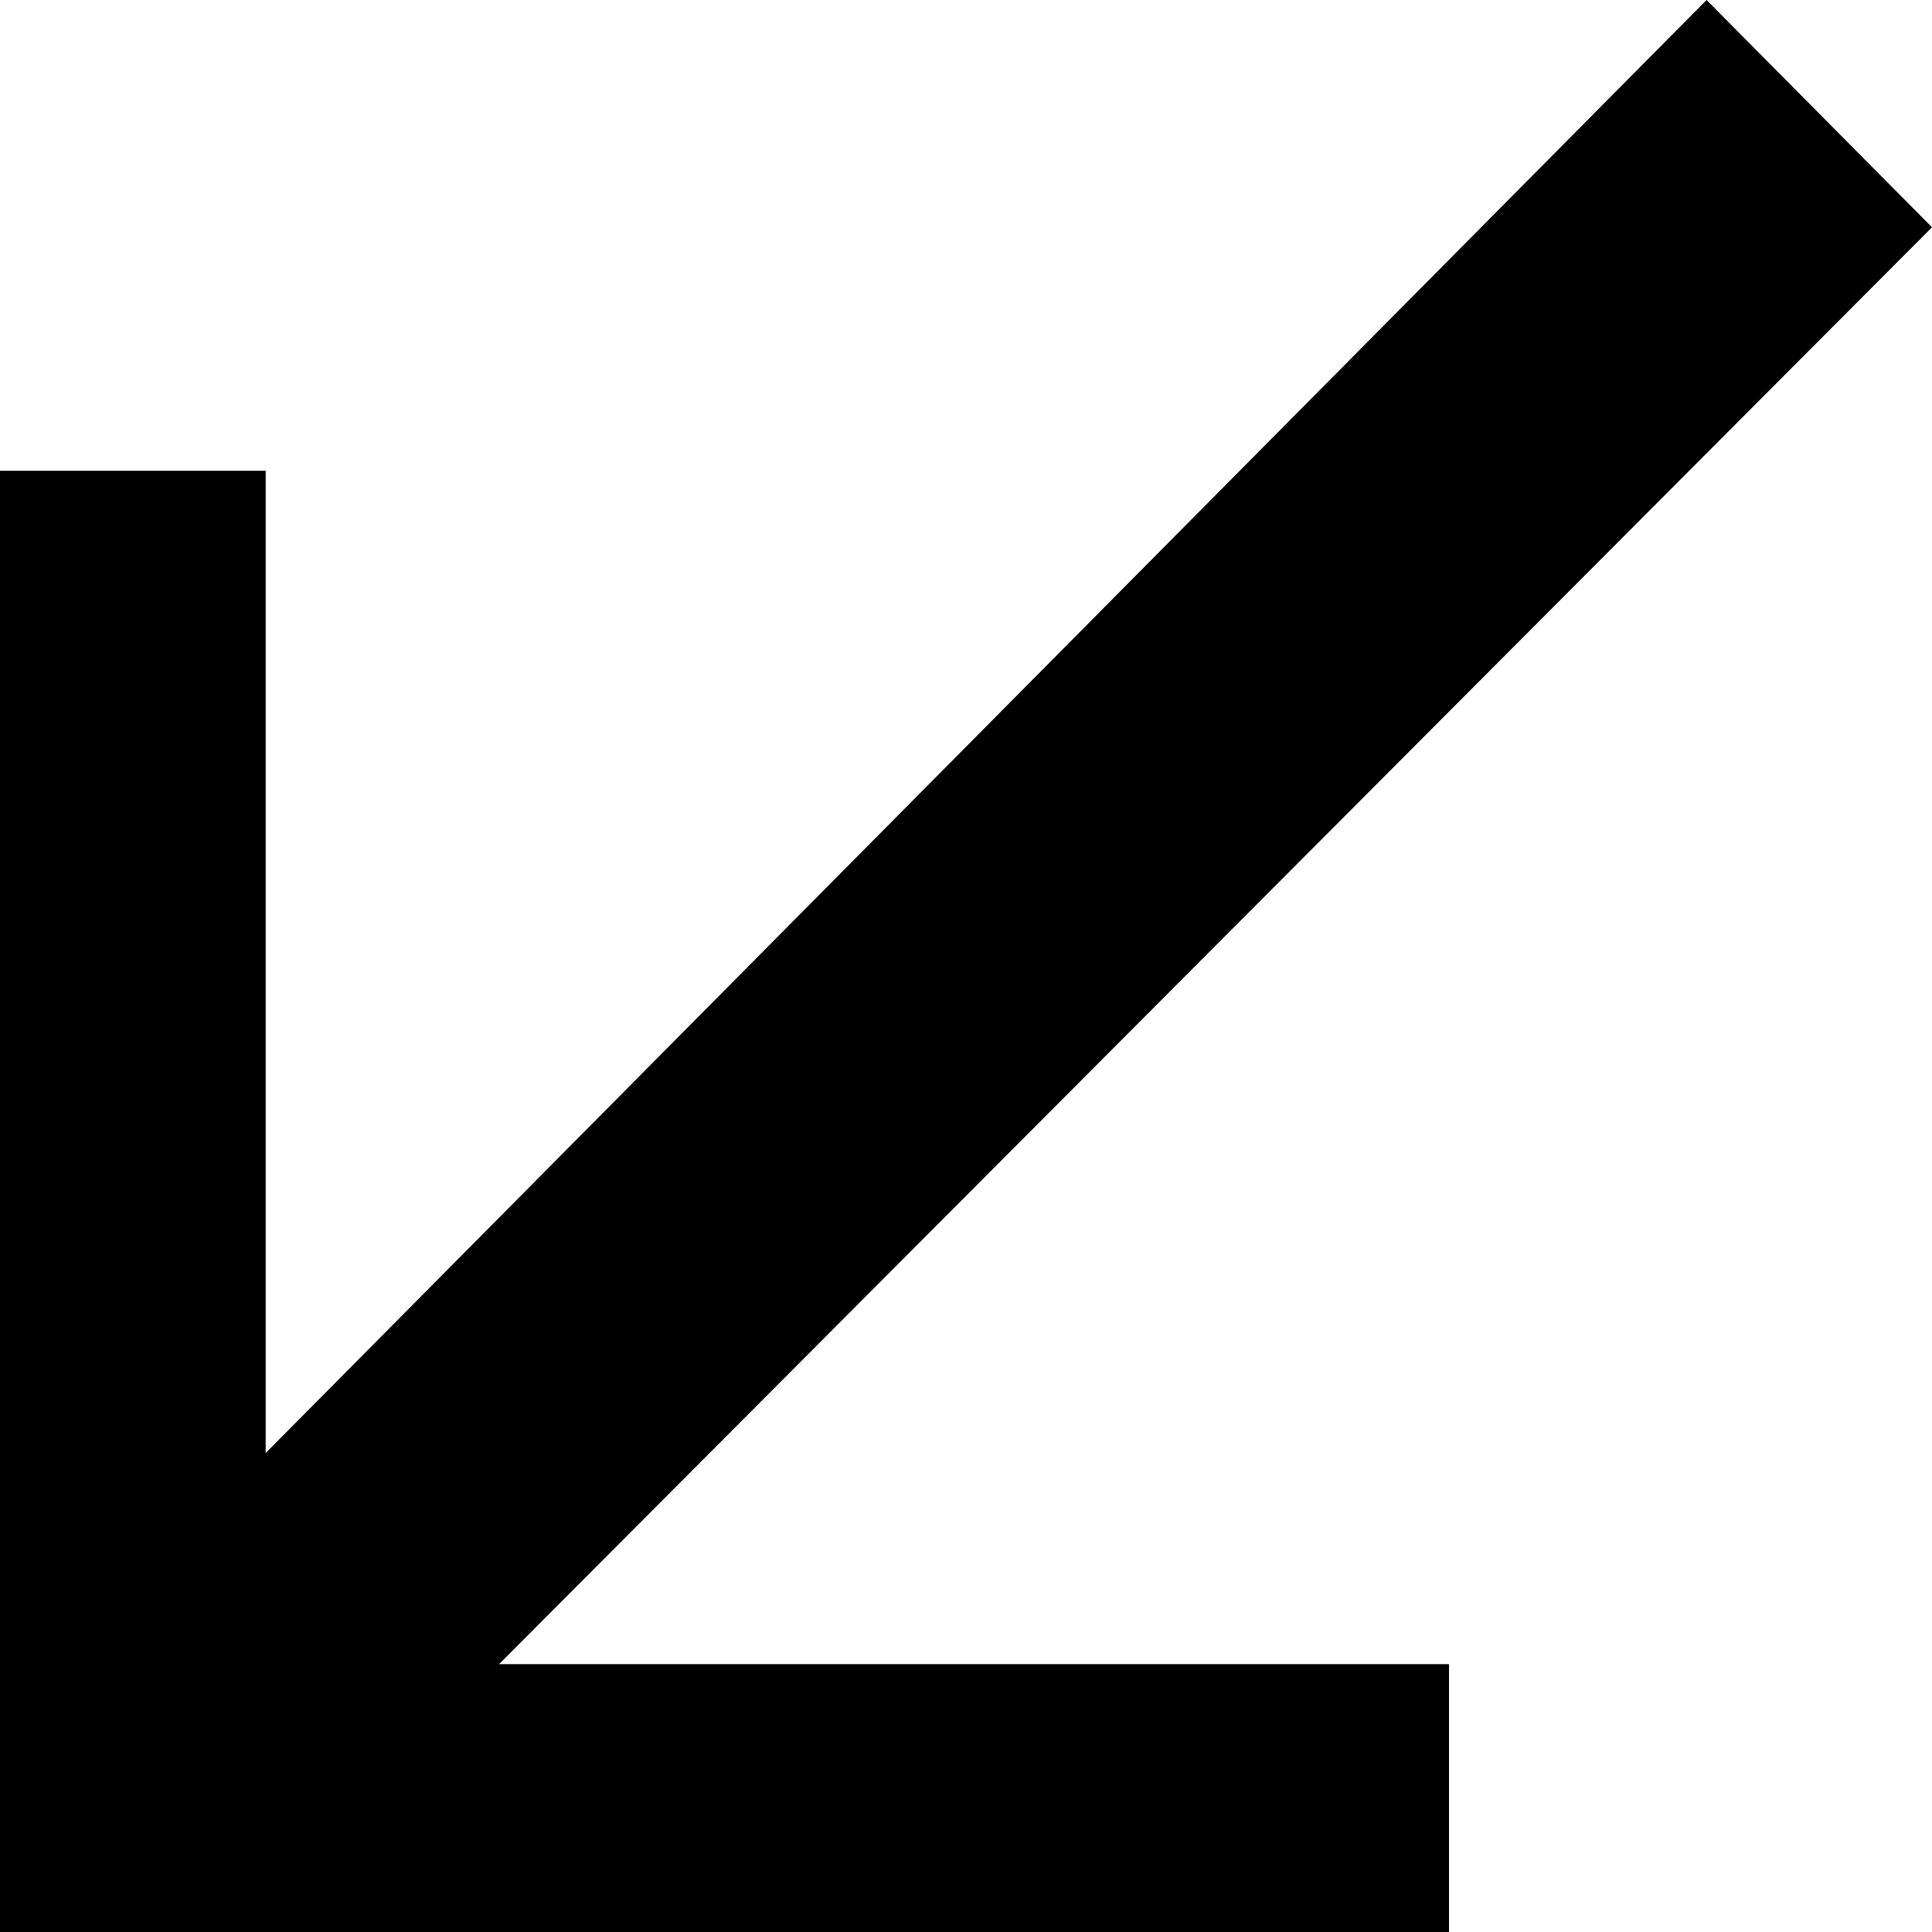 <?xml version="1.0" encoding="UTF-8"?> <svg xmlns="http://www.w3.org/2000/svg" width="25" height="25" viewBox="0 0 25 25" fill="none"> <path d="M25 2.941L22.083 0L3.438 18.802V6.092H0V25H18.75V21.534H6.458L25 2.941Z" fill="black"></path> </svg> 